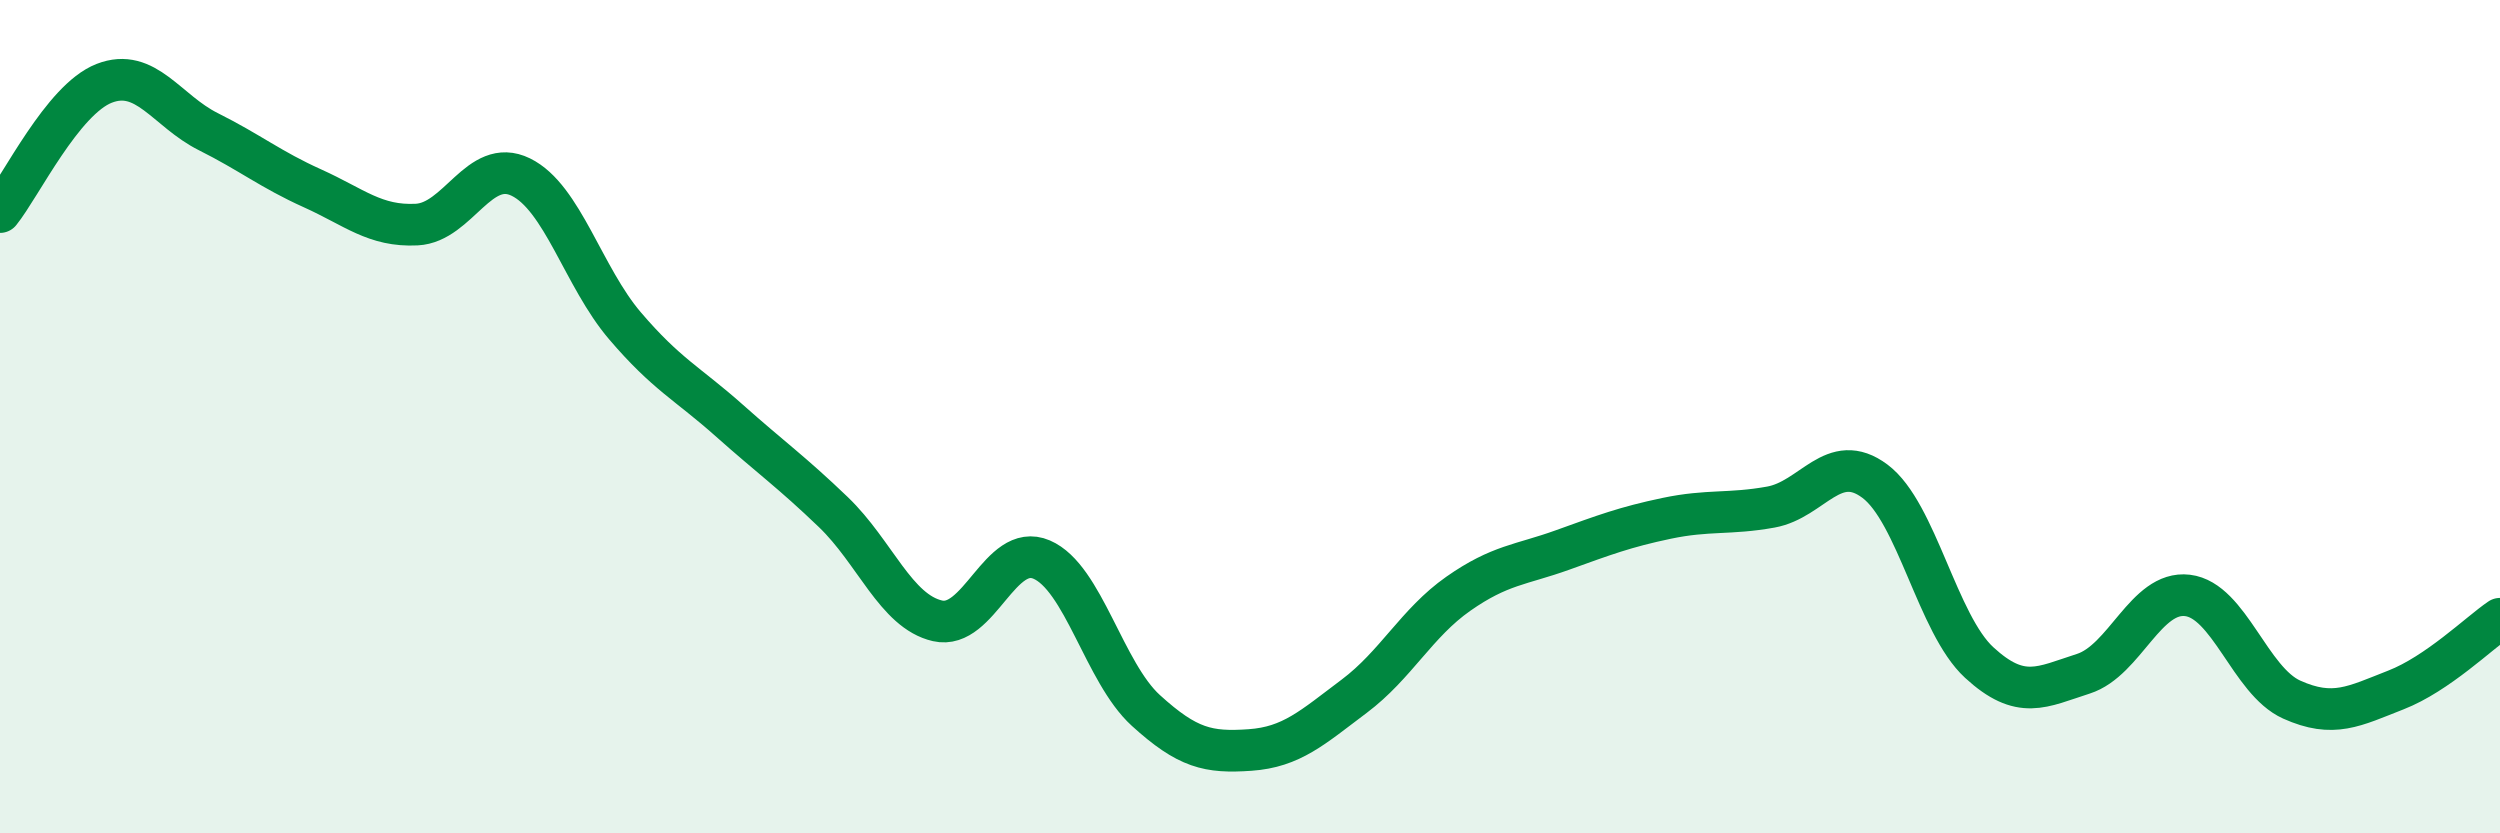 
    <svg width="60" height="20" viewBox="0 0 60 20" xmlns="http://www.w3.org/2000/svg">
      <path
        d="M 0,5.09 C 0.5,4.47 1.5,2.39 2.5,2 C 3.5,1.61 4,2.66 5,3.16 C 6,3.66 6.5,4.07 7.5,4.52 C 8.5,4.97 9,5.44 10,5.39 C 11,5.34 11.5,3.76 12.5,4.25 C 13.5,4.74 14,6.65 15,7.82 C 16,8.99 16.5,9.2 17.5,10.09 C 18.5,10.98 19,11.33 20,12.29 C 21,13.25 21.5,14.67 22.5,14.9 C 23.5,15.13 24,13 25,13.43 C 26,13.86 26.5,16.14 27.5,17.05 C 28.5,17.96 29,18.07 30,18 C 31,17.93 31.5,17.46 32.5,16.71 C 33.5,15.96 34,14.95 35,14.25 C 36,13.55 36.5,13.56 37.5,13.2 C 38.5,12.84 39,12.65 40,12.44 C 41,12.23 41.5,12.35 42.5,12.17 C 43.5,11.99 44,10.8 45,11.55 C 46,12.3 46.5,14.98 47.5,15.9 C 48.5,16.82 49,16.49 50,16.17 C 51,15.85 51.5,14.17 52.5,14.29 C 53.5,14.41 54,16.34 55,16.79 C 56,17.24 56.5,16.95 57.5,16.56 C 58.5,16.17 59.5,15.19 60,14.85L60 20L0 20Z"
        fill="#008740"
        opacity="0.1"
        stroke-linecap="round"
        stroke-linejoin="round"
      />
      <path
        d="M 0,5.09 C 0.5,4.47 1.5,2.39 2.5,2 C 3.5,1.61 4,2.66 5,3.16 C 6,3.66 6.5,4.07 7.5,4.52 C 8.5,4.97 9,5.44 10,5.39 C 11,5.34 11.5,3.76 12.5,4.25 C 13.5,4.74 14,6.65 15,7.82 C 16,8.99 16.5,9.2 17.5,10.09 C 18.5,10.98 19,11.33 20,12.29 C 21,13.25 21.5,14.67 22.5,14.9 C 23.5,15.13 24,13 25,13.43 C 26,13.86 26.5,16.14 27.5,17.05 C 28.5,17.96 29,18.07 30,18 C 31,17.93 31.5,17.46 32.5,16.71 C 33.5,15.96 34,14.95 35,14.25 C 36,13.55 36.5,13.56 37.5,13.2 C 38.5,12.84 39,12.65 40,12.44 C 41,12.23 41.5,12.35 42.5,12.17 C 43.5,11.99 44,10.8 45,11.55 C 46,12.3 46.5,14.98 47.5,15.9 C 48.5,16.82 49,16.49 50,16.17 C 51,15.85 51.5,14.17 52.5,14.29 C 53.5,14.41 54,16.34 55,16.79 C 56,17.24 56.5,16.95 57.5,16.56 C 58.5,16.17 59.5,15.19 60,14.85"
        stroke="#008740"
        stroke-width="1"
        fill="none"
        stroke-linecap="round"
        stroke-linejoin="round"
      />
    </svg>
  